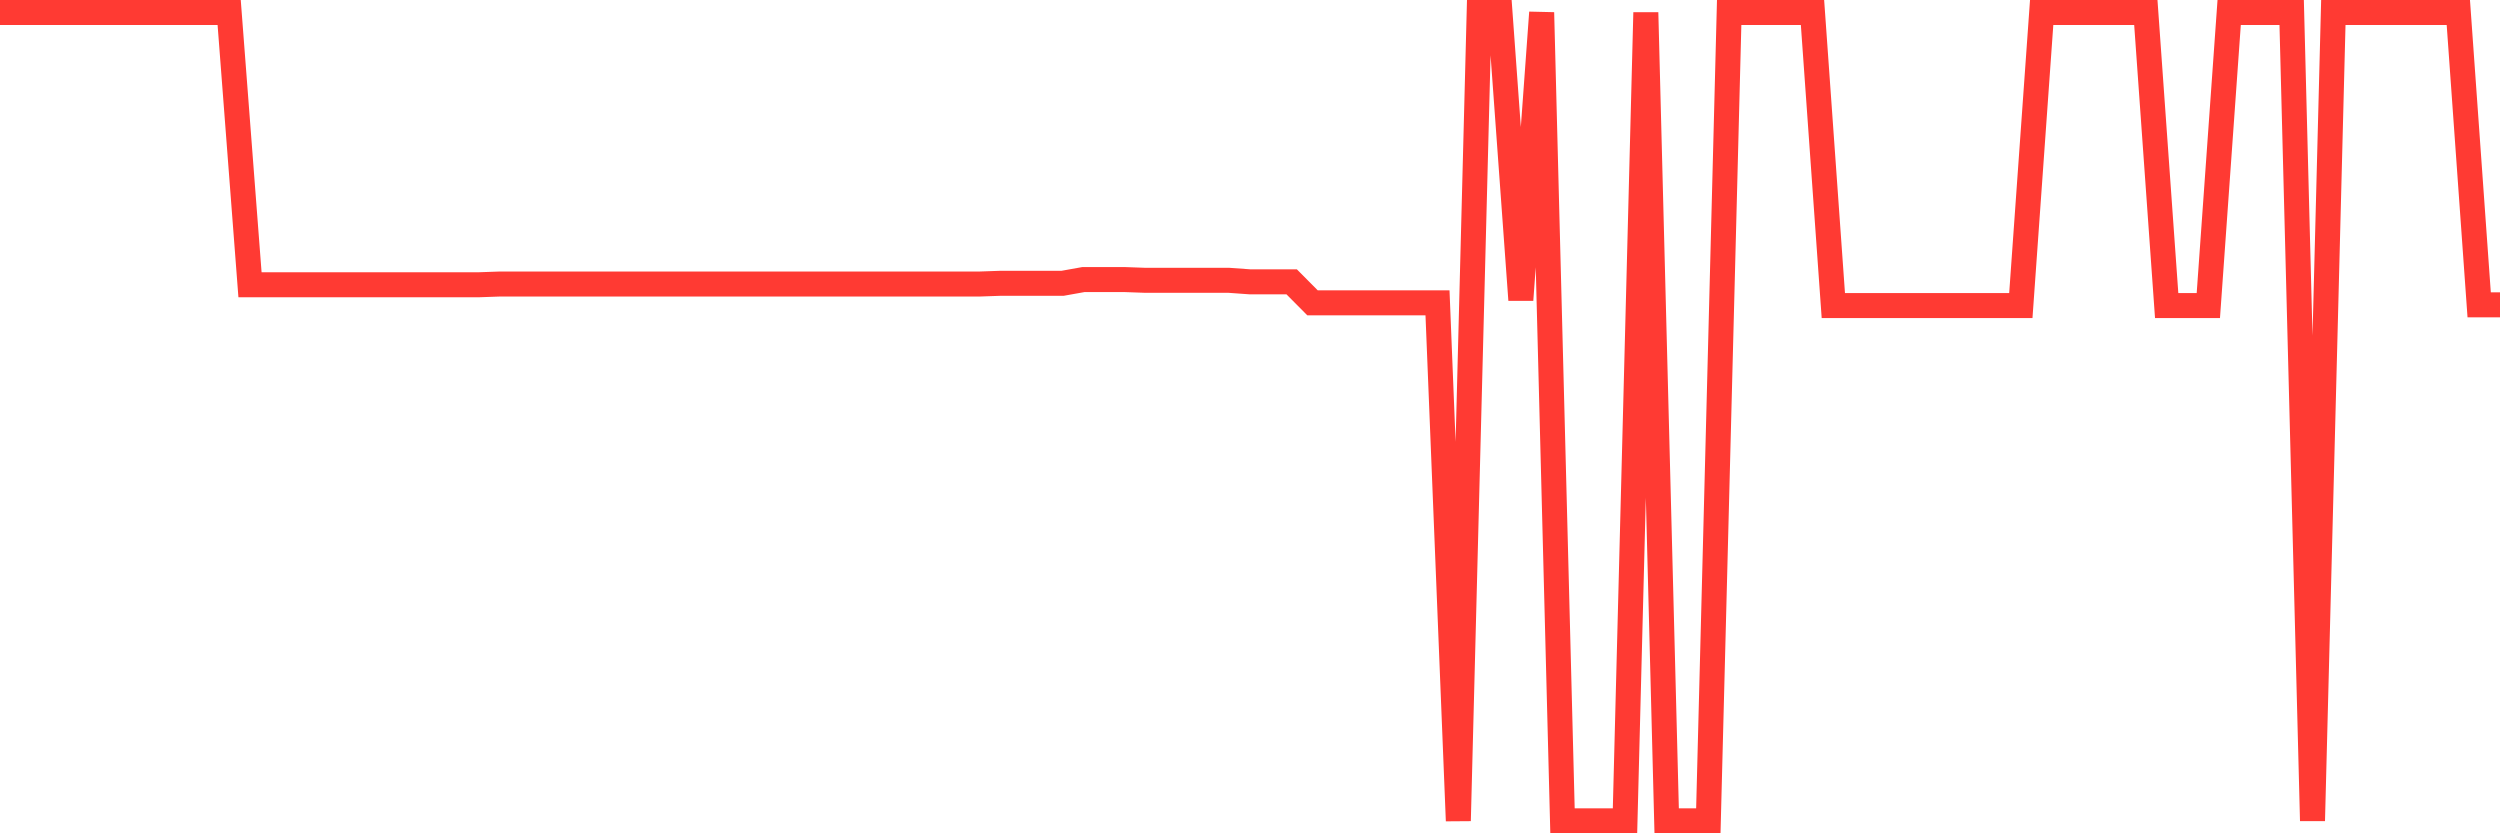 <svg
  xmlns="http://www.w3.org/2000/svg"
  xmlns:xlink="http://www.w3.org/1999/xlink"
  width="120"
  height="40"
  viewBox="0 0 120 40"
  preserveAspectRatio="none"
>
  <polyline
    points="0,0.6 1,0.6 2,0.6 3,0.6 4,0.6 5,0.6 6,0.6 7,0.6 8,0.6 9,0.6 10,0.6 11,0.6 12,13.668 13,13.668 14,13.668 15,13.668 16,13.668 17,13.668 18,13.668 19,13.668 20,13.668 21,13.668 22,13.668 23,13.668 24,13.633 25,13.633 26,13.633 27,13.633 28,13.633 29,13.633 30,13.633 31,13.633 32,13.633 33,13.633 34,13.633 35,13.633 36,13.633 37,13.633 38,13.633 39,13.633 40,13.633 41,13.633 42,13.633 43,13.633 44,13.633 45,13.634 46,13.634 47,13.634 48,13.599 49,13.599 50,13.599 51,13.599 52,13.42 53,13.42 54,13.42 55,13.456 56,13.456 57,13.456 58,13.456 59,13.456 60,13.528 61,13.528 62,13.528 63,14.535 64,14.535 65,14.535 66,14.535 67,14.535 68,14.535 69,14.535 70,39.4 71,0.6 72,0.6 73,14.397 74,0.6 75,39.4 76,39.4 77,39.4 78,39.4 79,0.6 80,39.4 81,39.4 82,39.4 83,0.6 84,0.6 85,0.6 86,0.6 87,0.6 88,14.667 89,14.667 90,14.667 91,14.667 92,14.667 93,14.667 94,14.667 95,14.667 96,14.667 97,14.667 98,0.6 99,0.6 100,0.6 101,0.6 102,0.6 103,0.6 104,14.667 105,14.667 106,14.667 107,0.6 108,0.6 109,0.6 110,0.6 111,39.4 112,0.6 113,0.6 114,0.6 115,0.6 116,0.6 117,0.6 118,0.6 119,14.633 120,14.633"
    fill="none"
    stroke="#ff3a33"
    stroke-width="1.2"
  >
  </polyline>
</svg>